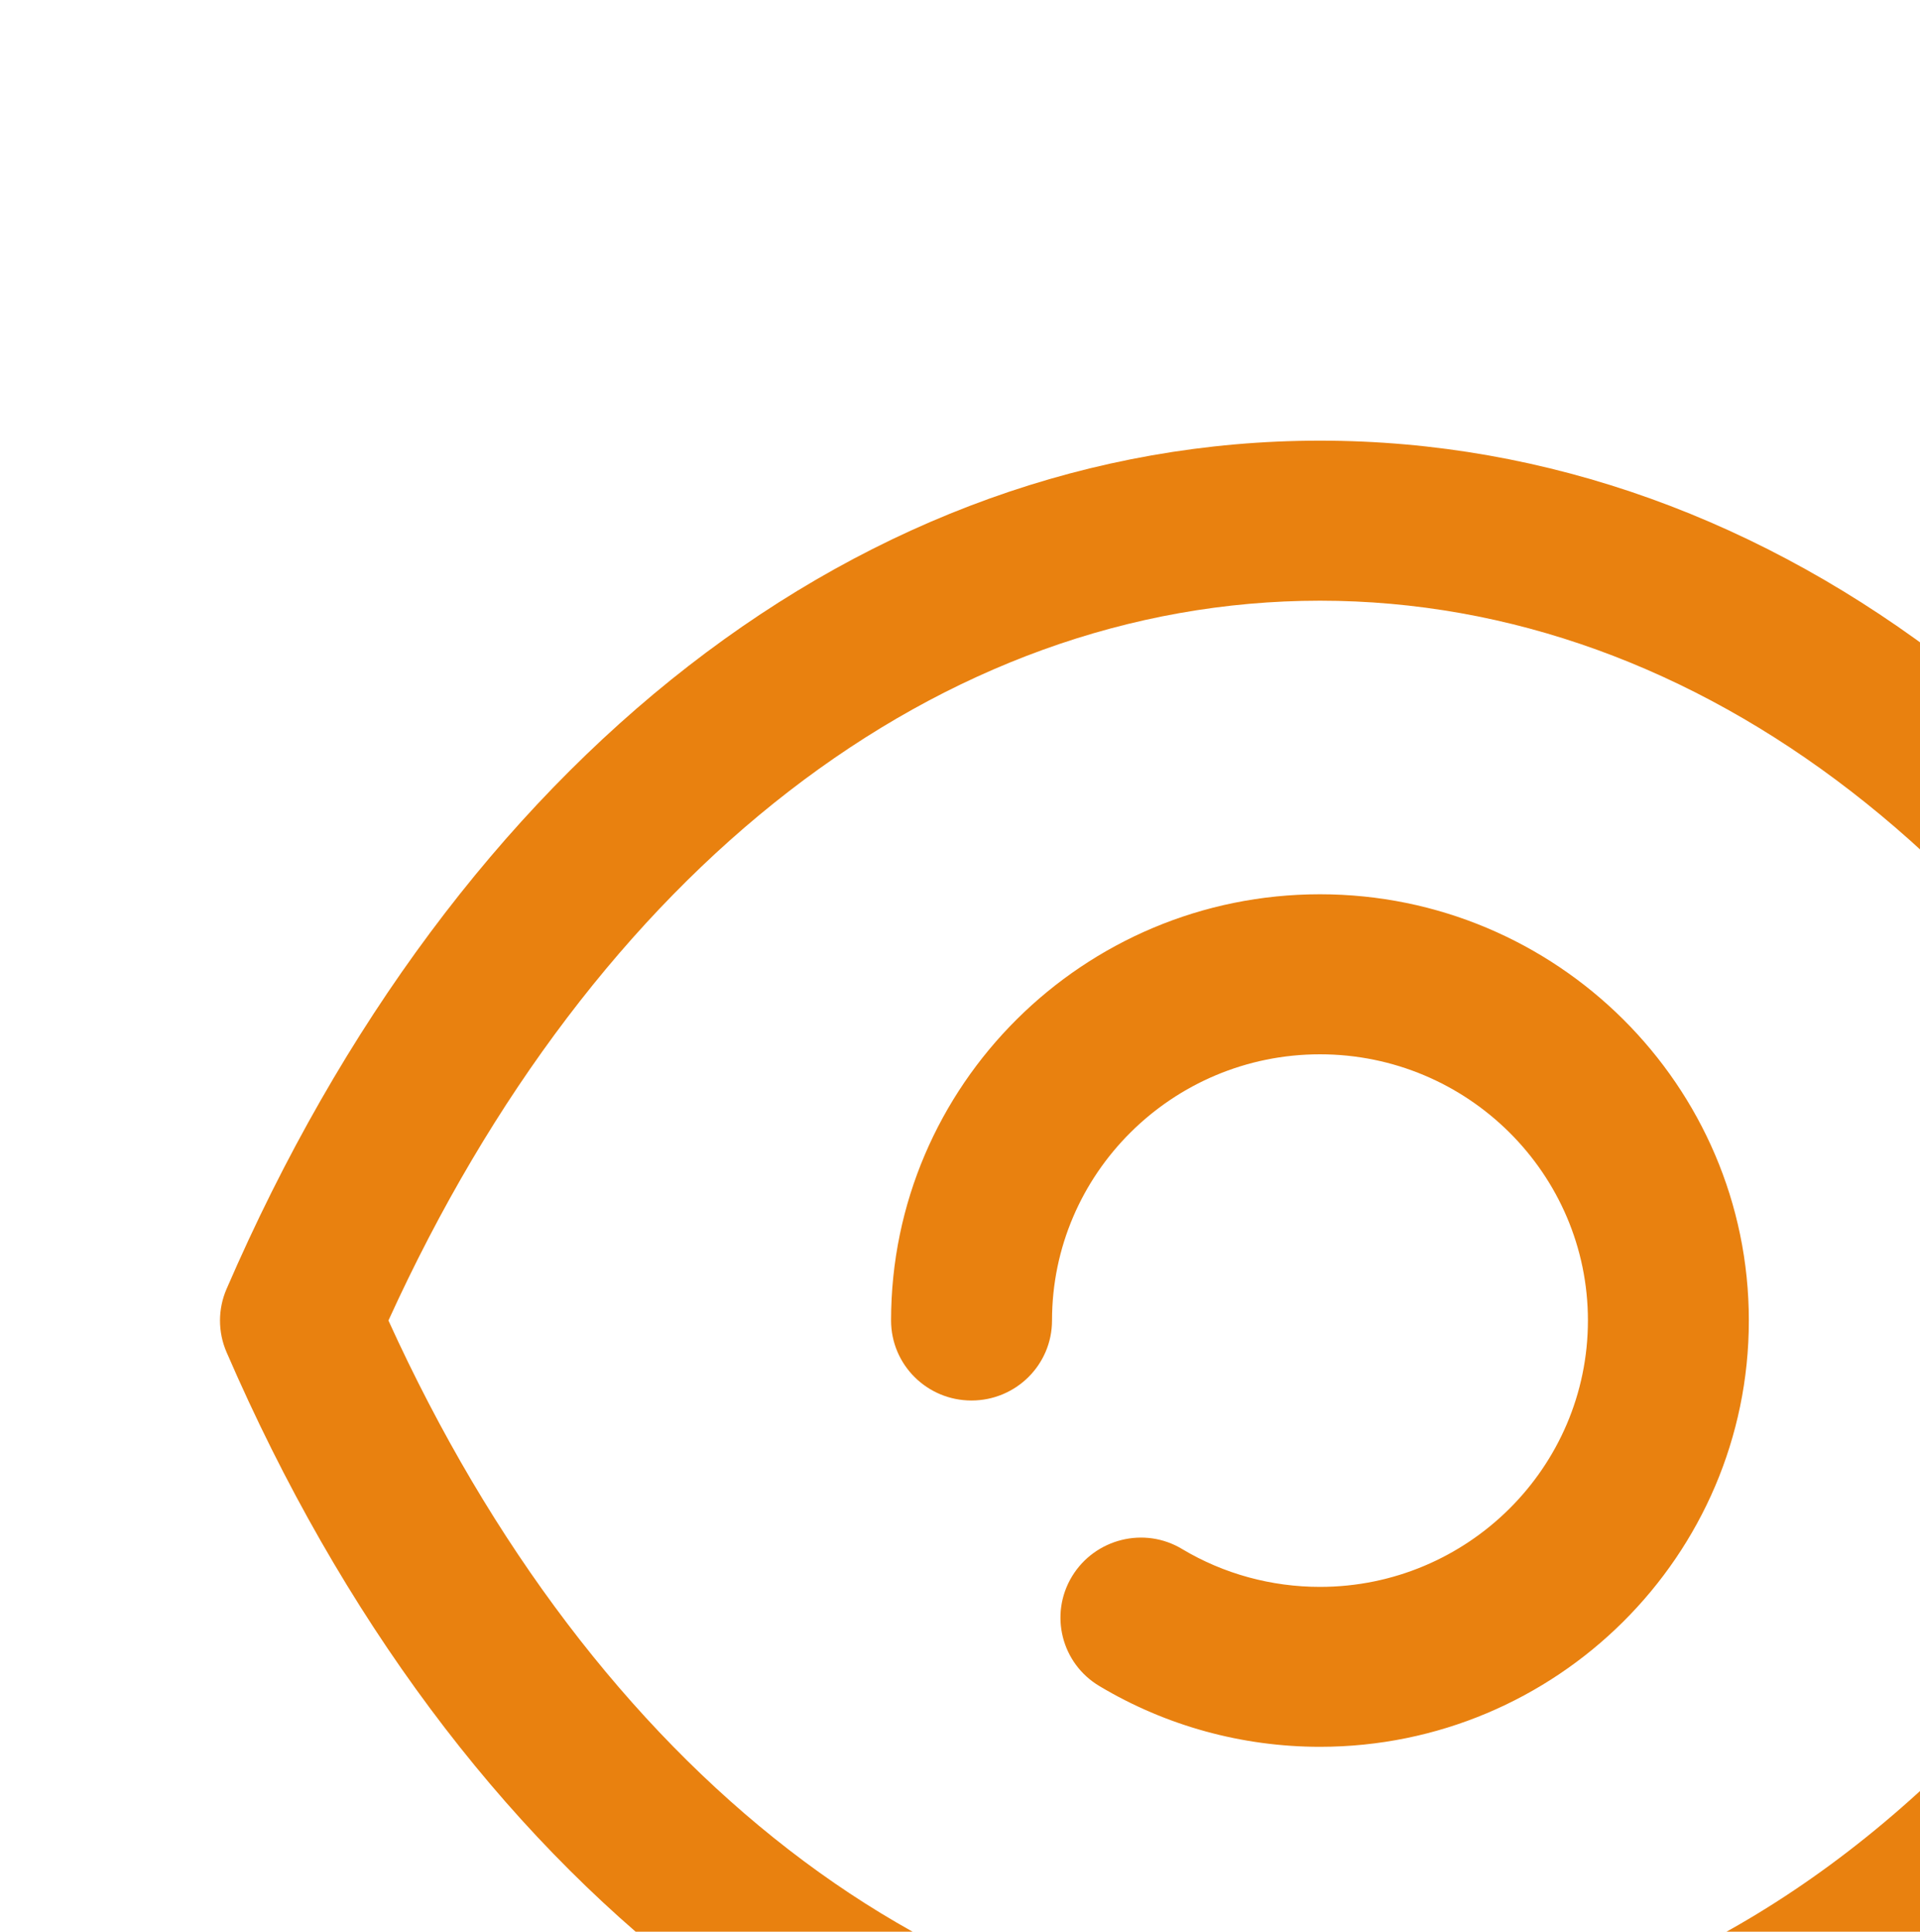 <svg width="160" height="161" viewBox="0 0 160 161" fill="none" xmlns="http://www.w3.org/2000/svg">
<path d="M110.02 36.727C147.933 36.745 181.986 63.185 201.117 107.436C201.85 109.112 201.85 111.008 201.117 112.694C198.843 117.951 196.313 123.062 193.582 127.854C191.757 131.079 187.688 132.2 184.443 130.396C181.216 128.574 180.08 124.519 181.895 121.312C183.93 117.732 185.854 113.95 187.624 110.06C170.51 72.442 141.653 50.074 110.001 50.065C78.34 50.074 49.484 72.442 32.37 110.06C49.484 147.679 78.34 170.055 110.001 170.055C128.408 170.055 146.163 162.439 161.352 148.016C164.038 145.492 168.273 145.583 170.831 148.244C173.397 150.895 173.287 155.114 170.611 157.656C152.892 174.483 131.946 183.385 110.02 183.394H109.974C72.07 183.376 38.016 156.945 18.877 112.694C18.152 111.017 18.152 109.112 18.877 107.436C38.016 63.185 72.07 36.745 109.974 36.727H110.02ZM109.997 74.534C129.705 74.534 145.737 90.469 145.737 110.057C145.737 129.654 129.705 145.589 109.997 145.589C103.507 145.589 97.155 143.84 91.627 140.533C88.447 138.647 87.42 134.547 89.335 131.385C91.242 128.242 95.367 127.194 98.53 129.117C101.976 131.176 105.945 132.26 109.997 132.26C122.307 132.26 132.326 122.302 132.327 110.057C132.327 97.83 122.307 87.872 109.997 87.872C97.686 87.872 87.668 97.83 87.668 110.057C87.667 113.747 84.66 116.726 80.957 116.726C77.254 116.726 74.257 113.747 74.256 110.057C74.256 90.469 90.289 74.534 109.997 74.534Z" fill="#E9810F"/>
</svg>
